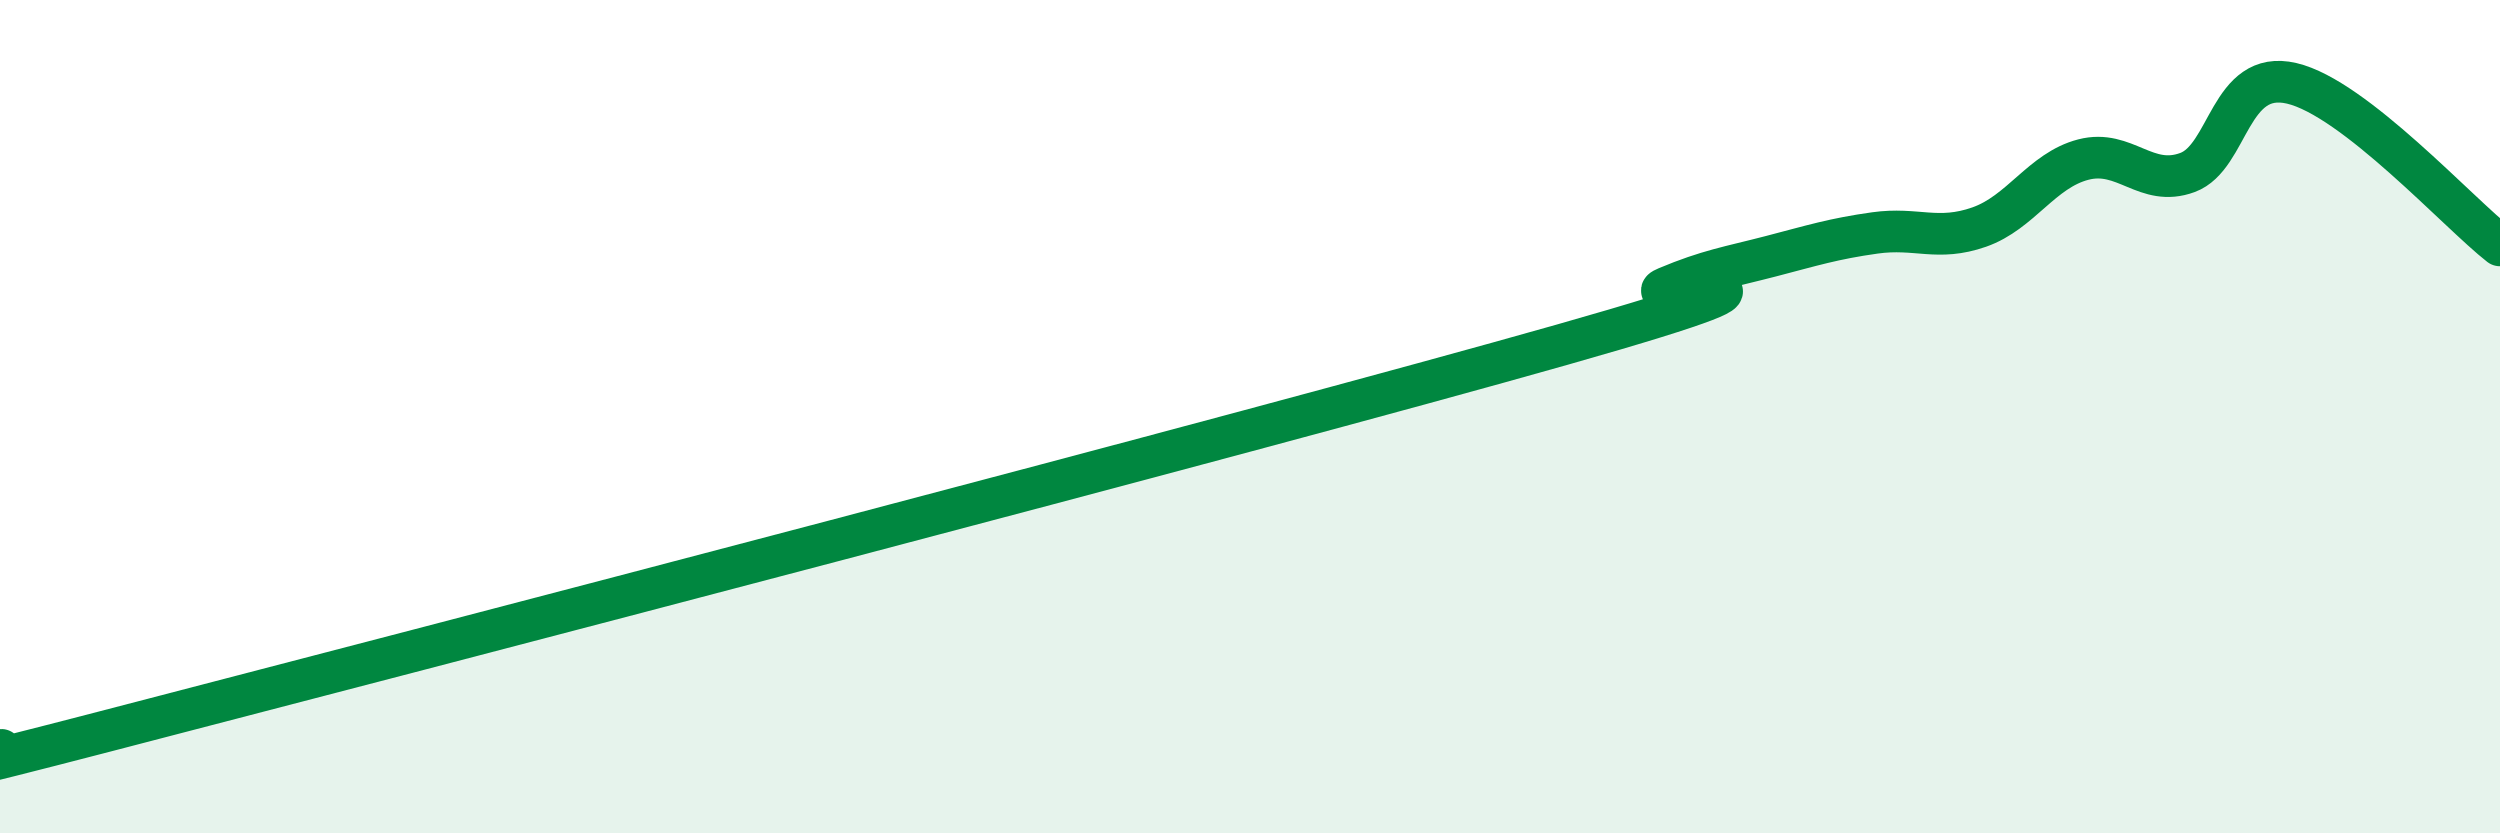 
    <svg width="60" height="20" viewBox="0 0 60 20" xmlns="http://www.w3.org/2000/svg">
      <path
        d="M 0,18 C 0.5,17.91 -5,19.51 2.5,17.56 C 10,15.61 30,10.4 37.5,8.27 C 45,6.14 39,7.32 40,6.9 C 41,6.48 41.5,6.41 42.5,6.15 C 43.5,5.89 44,5.73 45,5.59 C 46,5.45 46.5,5.8 47.5,5.45 C 48.5,5.1 49,4.09 50,3.83 C 51,3.57 51.5,4.51 52.5,4.14 C 53.5,3.77 53.5,1.65 55,2 C 56.5,2.35 59,5.11 60,5.89L60 20L0 20Z"
        fill="#008740"
        opacity="0.1"
        stroke-linecap="round"
        stroke-linejoin="round"
      />
      <path
        d="M 0,18 C 0.5,17.91 -5,19.51 2.5,17.56 C 10,15.61 30,10.4 37.5,8.27 C 45,6.14 39,7.32 40,6.9 C 41,6.48 41.5,6.41 42.5,6.15 C 43.5,5.89 44,5.73 45,5.59 C 46,5.45 46.5,5.8 47.5,5.45 C 48.5,5.1 49,4.09 50,3.83 C 51,3.57 51.5,4.51 52.5,4.14 C 53.5,3.77 53.5,1.65 55,2 C 56.5,2.35 59,5.11 60,5.89"
        stroke="#008740"
        stroke-width="1"
        fill="none"
        stroke-linecap="round"
        stroke-linejoin="round"
      />
    </svg>
  